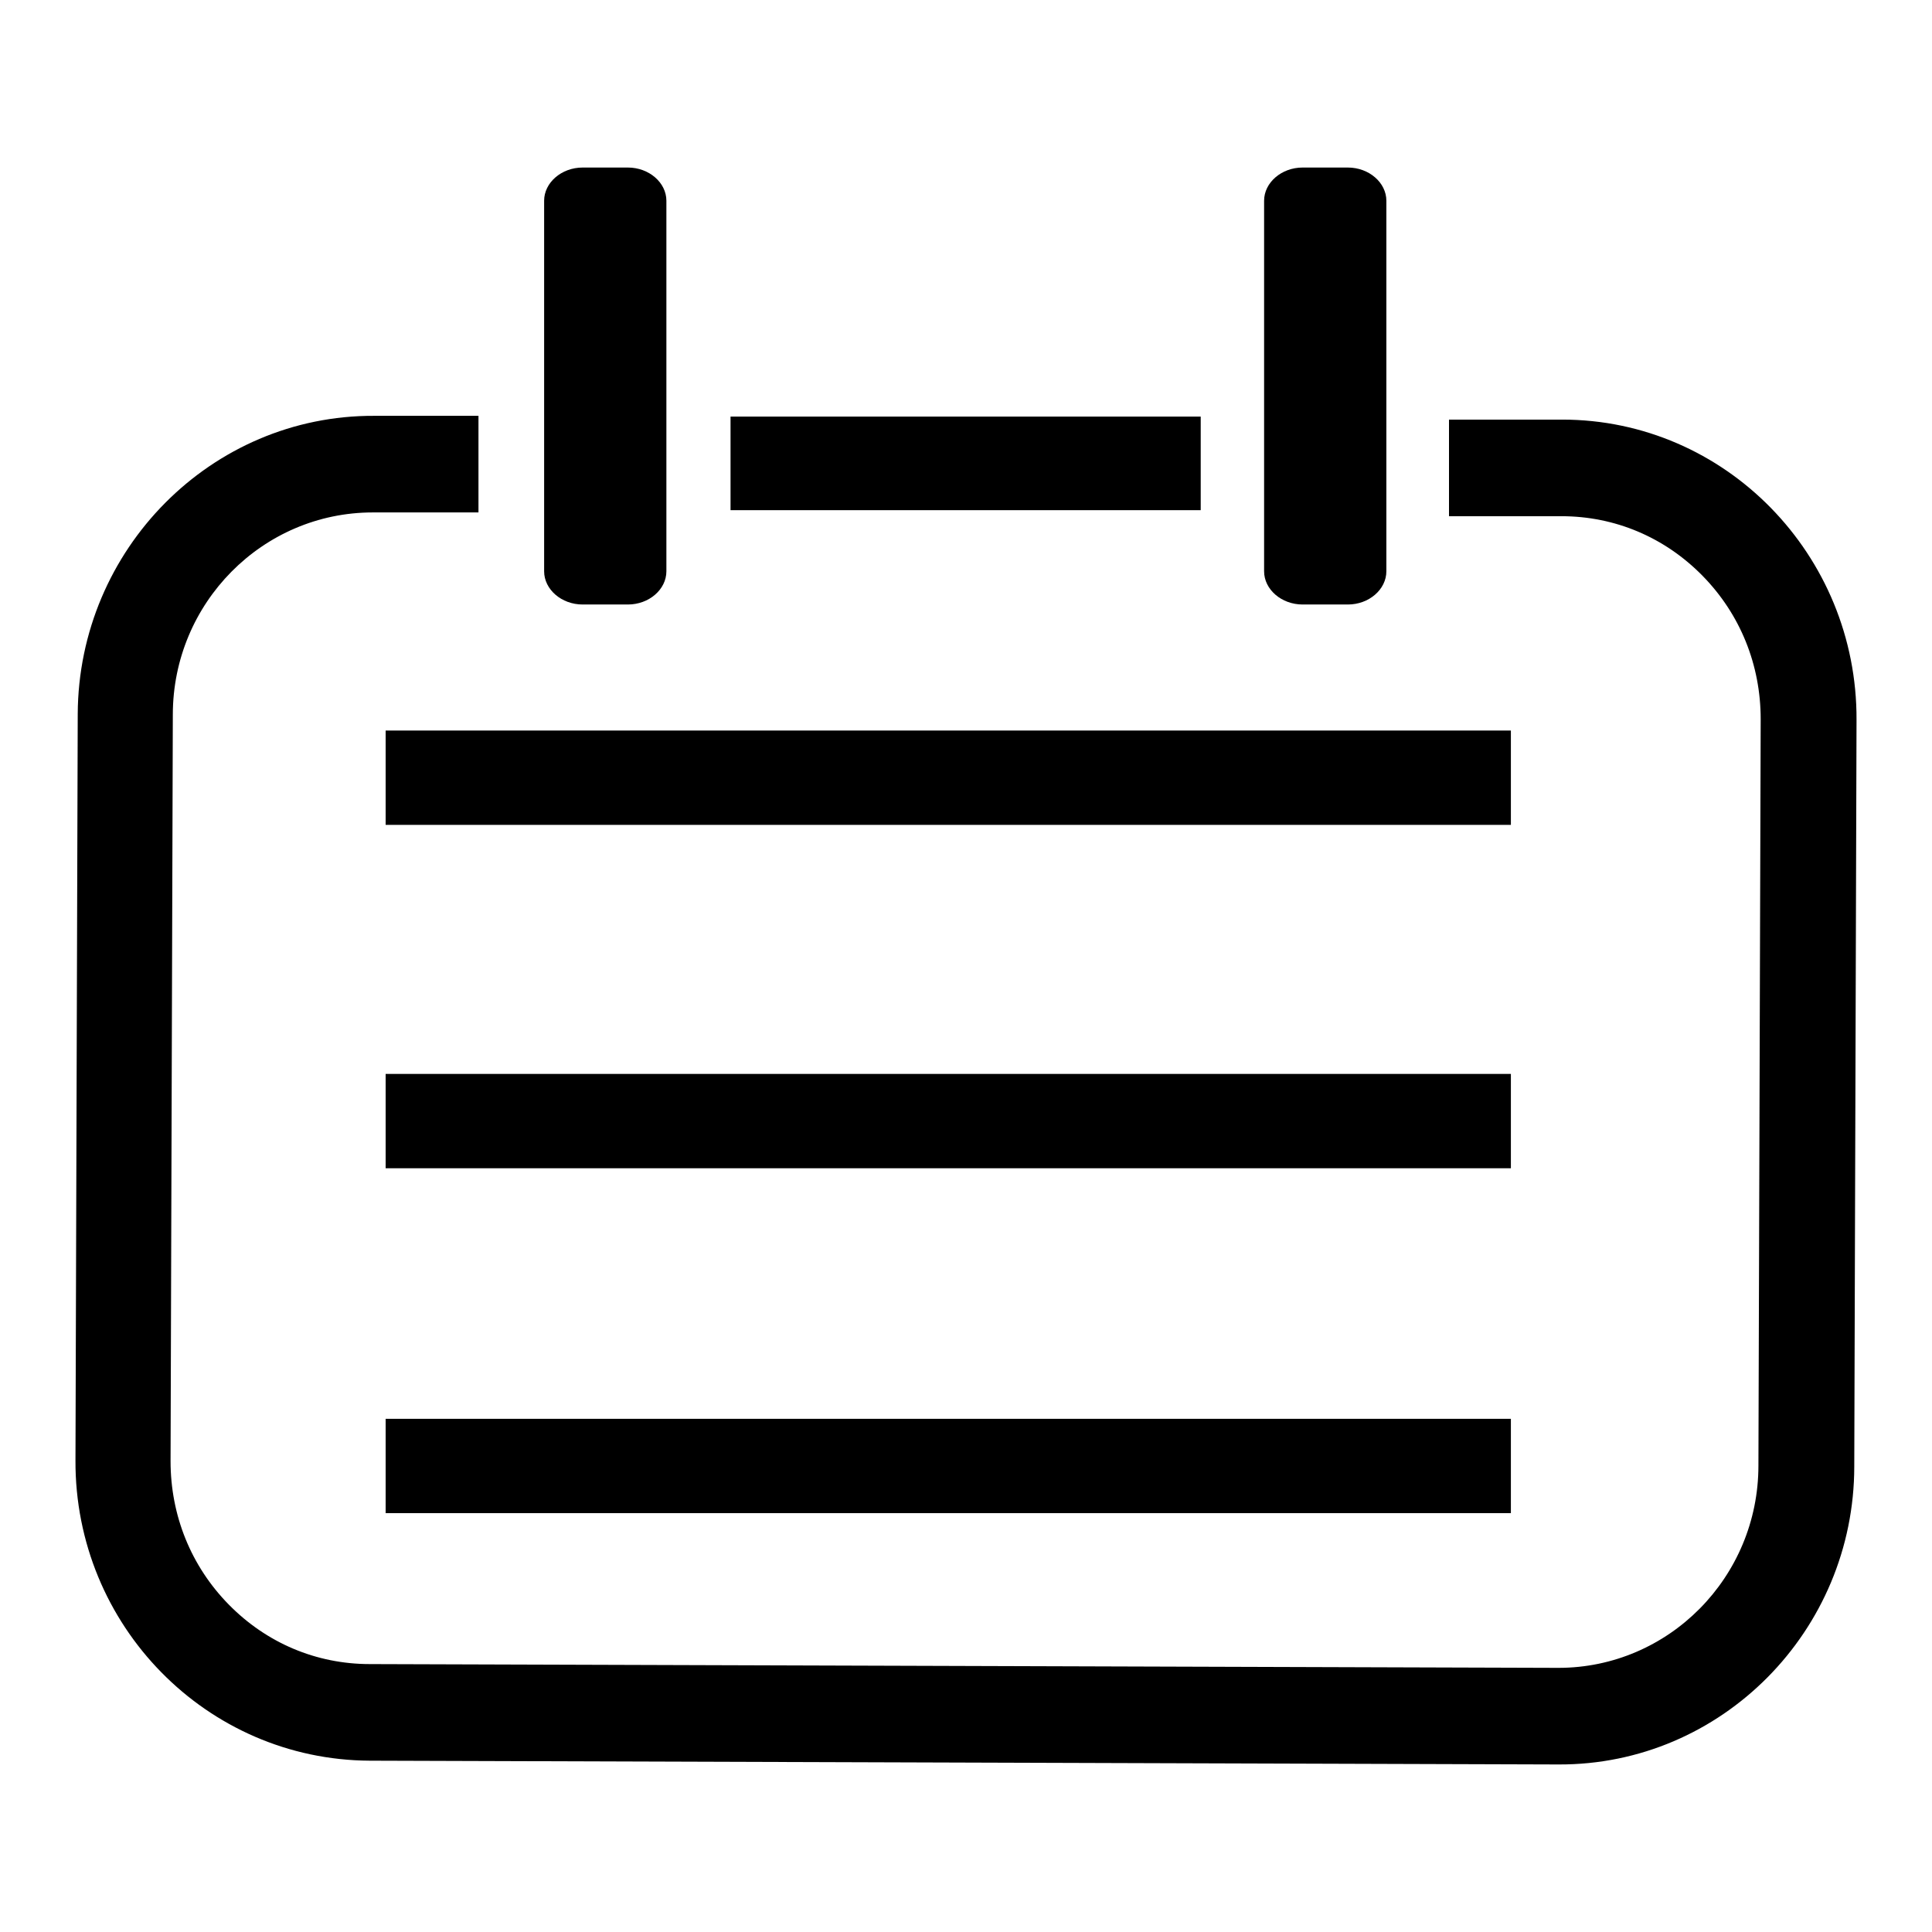 <?xml version="1.0" encoding="utf-8"?>
<!-- Svg Vector Icons : http://www.onlinewebfonts.com/icon -->
<!DOCTYPE svg PUBLIC "-//W3C//DTD SVG 1.1//EN" "http://www.w3.org/Graphics/SVG/1.1/DTD/svg11.dtd">
<svg version="1.1" xmlns="http://www.w3.org/2000/svg" xmlns:xlink="http://www.w3.org/1999/xlink" x="0px" y="0px" viewBox="0 0 256 256" enable-background="new 0 0 256 256" xml:space="preserve">
<g><g><path fill="#000000" d="M96.8,55.2h62.3v12.4H96.8V55.2L96.8,55.2z"/><path fill="#000000" d="M51.1,142.3h149.1v12.5H51.1V142.3z"/><path fill="#000000" d="M51.1,96.8h149.1v12.5H51.1V96.8z"/><path fill="#000000" d="M51.1,188h149.1v12.5H51.1V188z"/><path fill="#000000" d="M207,55.6l-15,0v12.8l14.9,0c7.1,0,13.7,2.8,18.7,7.9c5,5.1,7.7,11.8,7.7,19l-0.3,98.9c0,14.8-11.9,26.8-26.5,26.8L49,220.5c-7.1,0-13.7-2.8-18.7-7.9c-5-5.1-7.7-11.8-7.7-19l0.3-98.9c0-14.8,11.9-26.8,26.5-26.8l14,0V55.1l-13.8,0C28,55,10.4,72.8,10.3,94.6L10,193.5c-0.1,21.9,17.4,39.7,39,39.8l157.5,0.5c21.6,0.1,39.2-17.7,39.2-39.5l0.3-98.9C246.1,73.5,228.6,55.6,207,55.6z"/><path fill="#000000" d="M88.3,75.7c0,2.4-2.3,4.4-5.1,4.4h-6c-2.8,0-5.1-2-5.1-4.4V26.6c0-2.4,2.3-4.4,5.1-4.4h6c2.8,0,5.1,2,5.1,4.4V75.7z"/><path fill="#000000" d="M183.7,75.7c0,2.4-2.3,4.4-5.1,4.4h-6c-2.8,0-5.1-2-5.1-4.4V26.6c0-2.4,2.3-4.4,5.1-4.4h6c2.8,0,5.1,2,5.1,4.4V75.7z"/></g></g>
</svg>